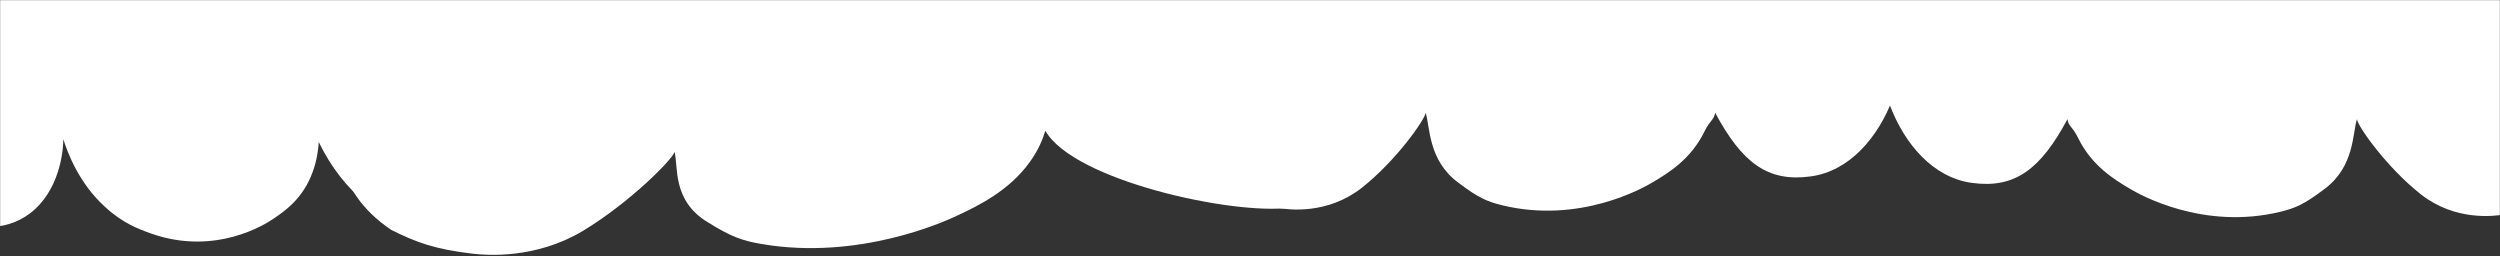 <svg width="1728" height="177" viewBox="0 0 1728 177" fill="none" xmlns="http://www.w3.org/2000/svg">
<rect x="0" y="0" width="1728" height="177" fill="#333333" stroke="none"/>
<g clip-path="url(#clip0_95_3)">
<mask id="mask0_95_3" style="mask-type:luminance" maskUnits="userSpaceOnUse" x="0" y="0" width="1728" height="185">
<path d="M1728 0H0V185H1728V0Z" fill="white"/>
</mask>
<g mask="url(#mask0_95_3)">
<path d="M43.769 96.24C43.735 100.773 42.782 127.345 24.268 144.52C5.888 161.373 -16.099 156.67 -22.541 154.889C-39.992 150.125 -51.611 137.709 -54.968 134.031C-77.061 109.994 -92.507 63.648 -82.943 35.393C-76.275 15.481 -56.975 3.305 176.263 4.846C176.263 4.846 197.93 4.978 257.098 13.027C315.313 20.932 323.389 26.332 328.495 34.019C348.917 64.766 333.533 148.729 289.709 152.991C265.501 155.443 237.293 133.062 220.325 98.189C219.987 103.236 219.109 110.703 216.202 118.625C209.571 137.113 197.184 145.702 188.529 151.498C183.788 154.729 149.044 177.1 104.607 161.469C96.096 158.459 84.744 154.304 72.517 142.916C54.653 126.682 46.809 105.806 43.769 96.24Z" fill="#FFFFFF"/>
<path d="M466.211 105.014C465.206 109.742 435.839 139.679 402.971 159.556C370.381 179.084 336.626 176.53 326.819 175.362C300.244 172.26 287.405 167.382 270.525 158.948C229.704 131.685 226 89.603 247.056 59.134C261.778 37.669 304.274 21.057 672.53 -2.245C672.53 -2.245 706.742 -4.421 798.551 -2.351C888.885 -0.329 970.999 7.991 977.451 15.457C1003.26 45.322 961.297 134.471 891.147 143.592C852.376 148.733 742.018 124.866 722.535 90.333C720.94 95.629 717.983 103.505 711.723 112.072C697.358 132.048 675.977 142.322 661.082 149.287C652.91 153.161 593.301 180.187 526.366 168.641C513.548 166.413 506.019 164.104 489.091 153.541C464.276 138.529 469.004 114.66 466.211 105.014Z" fill="#FFFFFF"/>
<path d="M985.405 77.899C985.062 82.523 964.899 111.241 941.051 129.985C917.387 148.391 890.737 145.059 882.954 143.672C861.869 139.976 852.002 135.263 837.366 126.165C784.002 92.994 779.503 77.897 809.624 27.459C819.126 6.713 850.814 -8.586 1136.75 -22.538C1136.75 -22.538 1163.31 -23.845 1235.34 -19.577C1306.21 -15.392 1301.25 -9.447 1307 -1.95C1330 28.041 1305.55 114.67 1251.52 121.932C1221.67 126.043 1203.99 112.324 1185.5 77.899C1184.75 83.066 1182.25 82.539 1178.16 90.81C1168.8 110.1 1153.03 119.682 1142.03 126.167C1136 129.777 1091.9 154.898 1038.45 141.919C1028.21 139.416 1022.1 136.963 1007.87 126.165C987.04 110.802 988.496 87.45 985.405 77.899Z" fill="#FFFFFF"/>
<path d="M1629.12 82.381C1629.47 87.005 1649.63 115.724 1673.48 134.467C1697.14 152.874 1723.79 149.542 1731.57 148.155C1752.66 144.459 1762.53 139.745 1777.16 130.648C1830.53 97.477 1835.02 82.379 1804.9 31.941C1795.4 11.196 1763.71 -4.104 1477.78 -18.056C1477.78 -18.056 1451.21 -19.363 1379.19 -15.094C1308.32 -10.909 1313.28 -4.965 1307.53 2.533C1284.53 32.523 1308.98 119.153 1363.01 126.414C1392.86 130.525 1410.54 116.807 1429.03 82.381C1429.78 87.549 1432.28 87.022 1436.37 95.292C1445.73 114.583 1461.49 124.164 1472.49 130.649C1478.52 134.26 1522.62 159.381 1576.08 146.401C1586.32 143.898 1592.42 141.445 1606.66 130.648C1627.49 115.285 1626.03 91.932 1629.12 82.381Z" fill="#FFFFFF"/>
<path d="M1728 0H0V37H1728V0Z" fill="#FFFFFF"/>
</g>
</g>
<defs>
<clipPath id="clip0_95_3">
<rect width="1728" height="177" fill="white"/>
</clipPath>
</defs>
</svg>
